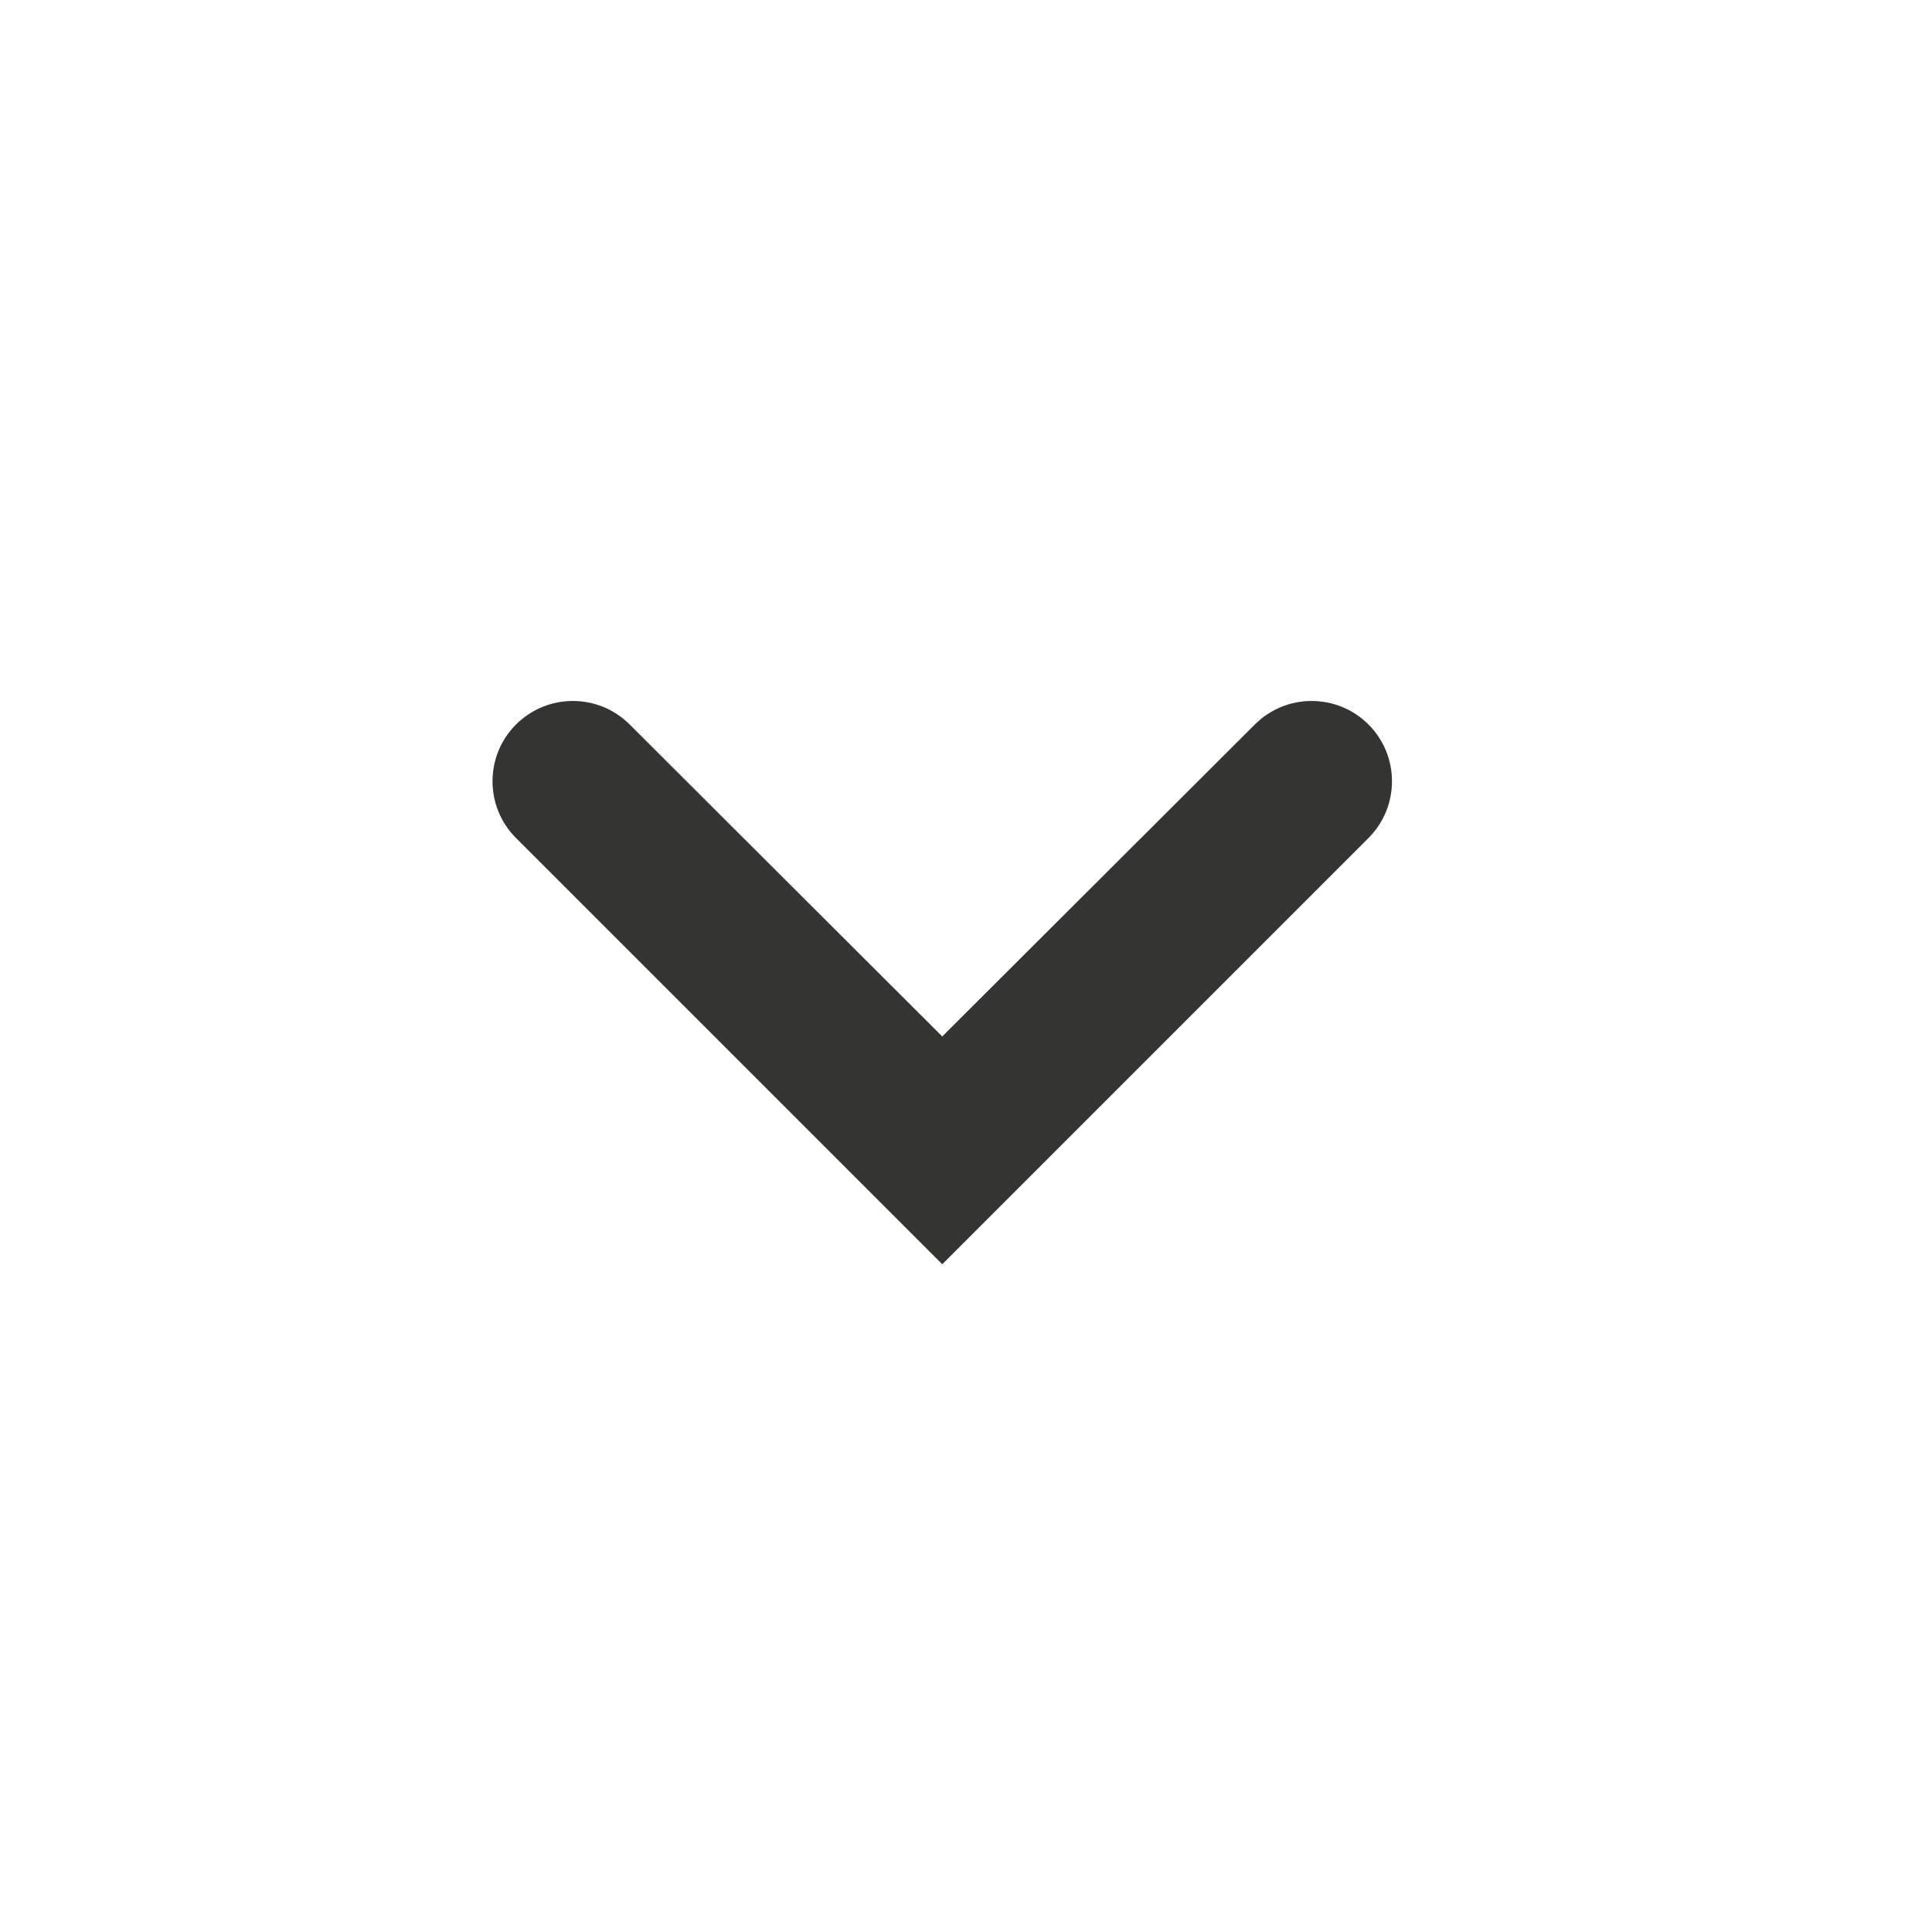 <?xml version="1.0" encoding="UTF-8"?>
<svg width="24px" height="24px" viewBox="0 0 24 24" version="1.1" xmlns="http://www.w3.org/2000/svg" xmlns:xlink="http://www.w3.org/1999/xlink">
    <title>Atoms / Icons / Chevron_down</title>
    <defs>
        <path d="M8.705,6.705 C8.316,7.094 8.315,7.726 8.704,8.116 L12.58,12 L12.58,12 L8.704,15.884 C8.315,16.274 8.316,16.906 8.705,17.295 C9.094,17.684 9.726,17.684 10.115,17.295 L15.41,12 L15.41,12 L10.115,6.705 C9.726,6.316 9.094,6.316 8.705,6.705 Z" id="path-1"></path>
    </defs>
    <g id="Atoms-/-Icons-/-Chevron_down" stroke="none" stroke-width="1" fill="none" fill-rule="evenodd">
        <mask id="mask-2" fill="white">
            <use xlink:href="#path-1"></use>
        </mask>
        <use id="Color" fill="#343432" transform="translate(11.705, 12) scale(-1, 1) rotate(-270) translate(-11.705, -12) " xlink:href="#path-1"></use>
    </g>
</svg>